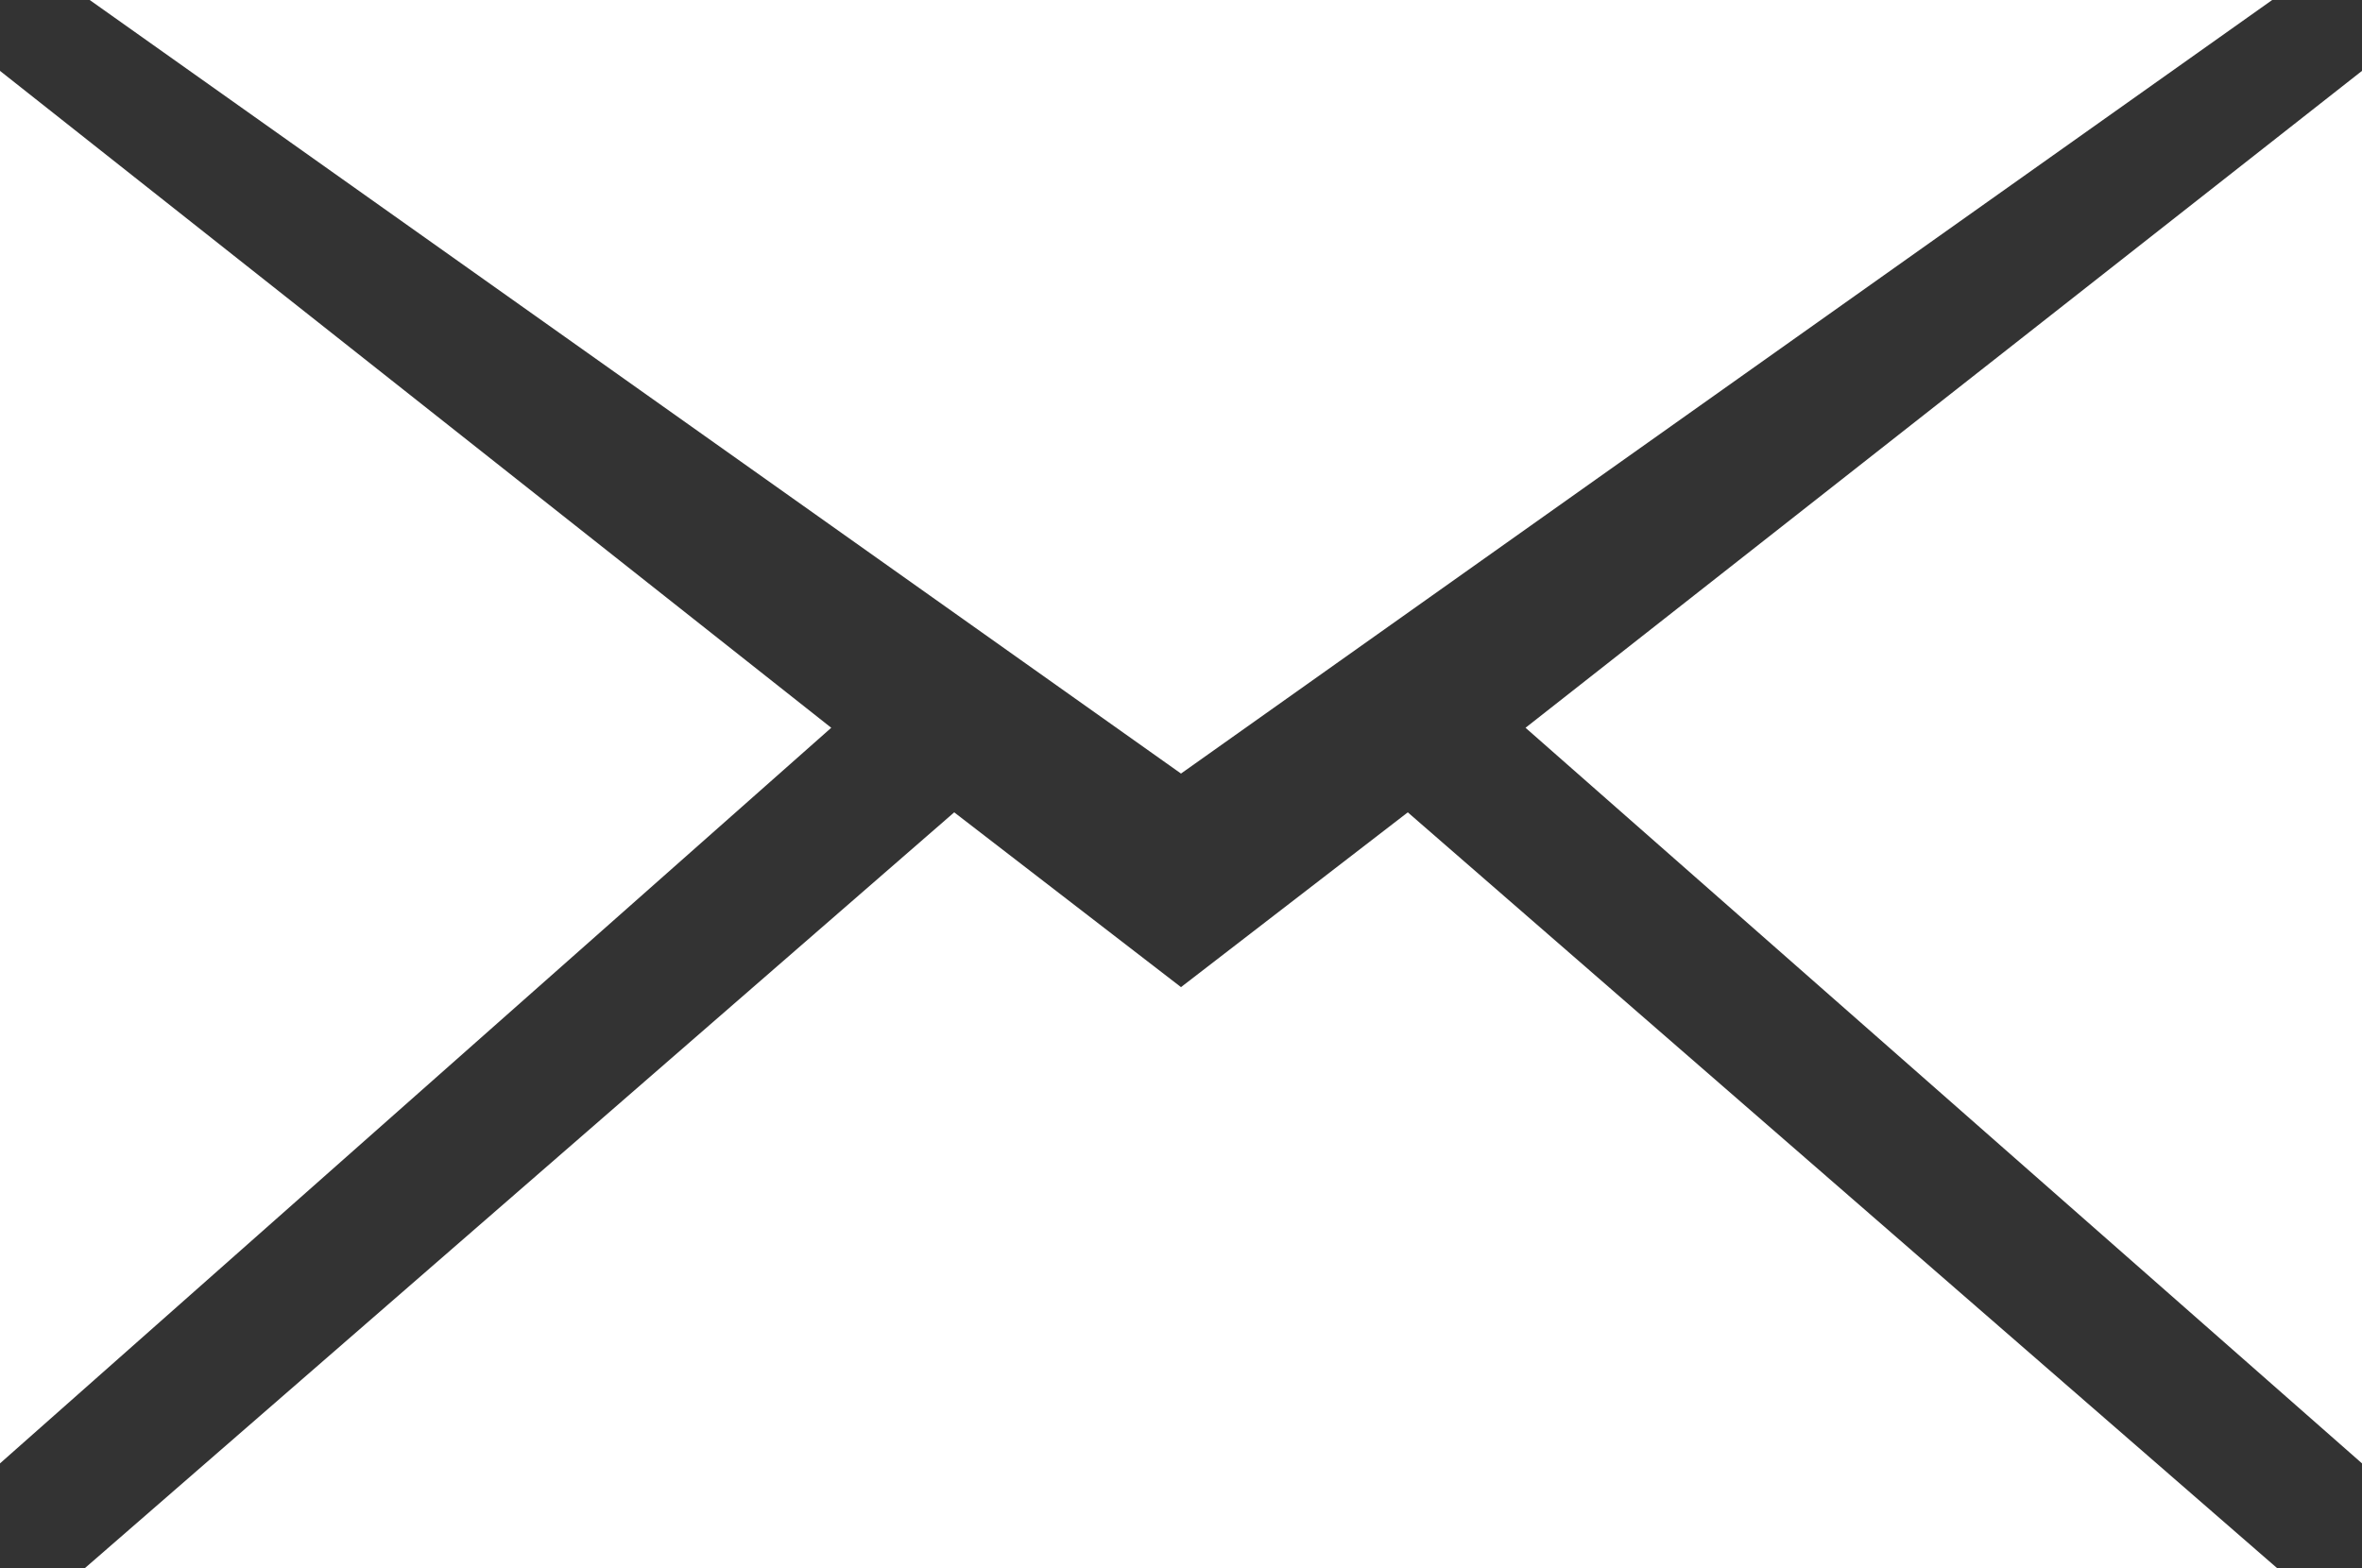 <svg id="Group_278" data-name="Group 278" xmlns="http://www.w3.org/2000/svg" viewBox="0 0 22.59 15">
  <rect x="0" y="0" width="22.59" height="15" fill="#333333" stroke="none"/>
  <defs>
    <style>
      .cls-1 {
        fill: #fff;
      }
    </style>
  </defs>
  <g id="Group_268" data-name="Group 268" transform="translate(0.858)">
    <path id="Path_772" data-name="Path 772" class="cls-1" d="M22.773,0H1.9L12.337,7.4Z" transform="translate(-1.9)"/>
  </g>
  <g id="Group_269" data-name="Group 269" transform="translate(0 0.678)">
    <path id="Path_773" data-name="Path 773" class="cls-1" d="M0,14.821,7.95,7.784,0,1.5Z" transform="translate(0 -1.5)"/>
  </g>
  <g id="Group_270" data-name="Group 270" transform="translate(0.813 7.771)">
    <path id="Path_774" data-name="Path 774" class="cls-1" d="M14.451,17.2l-2.169,1.672L10.113,17.2,1.8,24.429H22.764Z" transform="translate(-1.8 -17.2)"/>
  </g>
  <g id="Group_271" data-name="Group 271" transform="translate(14.59 0.678)">
    <path id="Path_775" data-name="Path 775" class="cls-1" d="M39.6,14.821V1.5l-8,6.284Z" transform="translate(-31.6 -1.5)"/>
  </g>
  <g id="Group_272" data-name="Group 272" transform="translate(22.59)">
    <path id="Path_776" data-name="Path 776" class="cls-1" d="M50,0Z" transform="translate(-50)"/>
  </g>
  <g id="Group_273" data-name="Group 273" transform="translate(22.59 15)">
    <path id="Path_777" data-name="Path 777" class="cls-1" d="M50,33.2Z" transform="translate(-50 -33.2)"/>
  </g>
  <g id="Group_274" data-name="Group 274">
    <path id="Path_778" data-name="Path 778" class="cls-1" d="M0,0Z"/>
  </g>
</svg>

